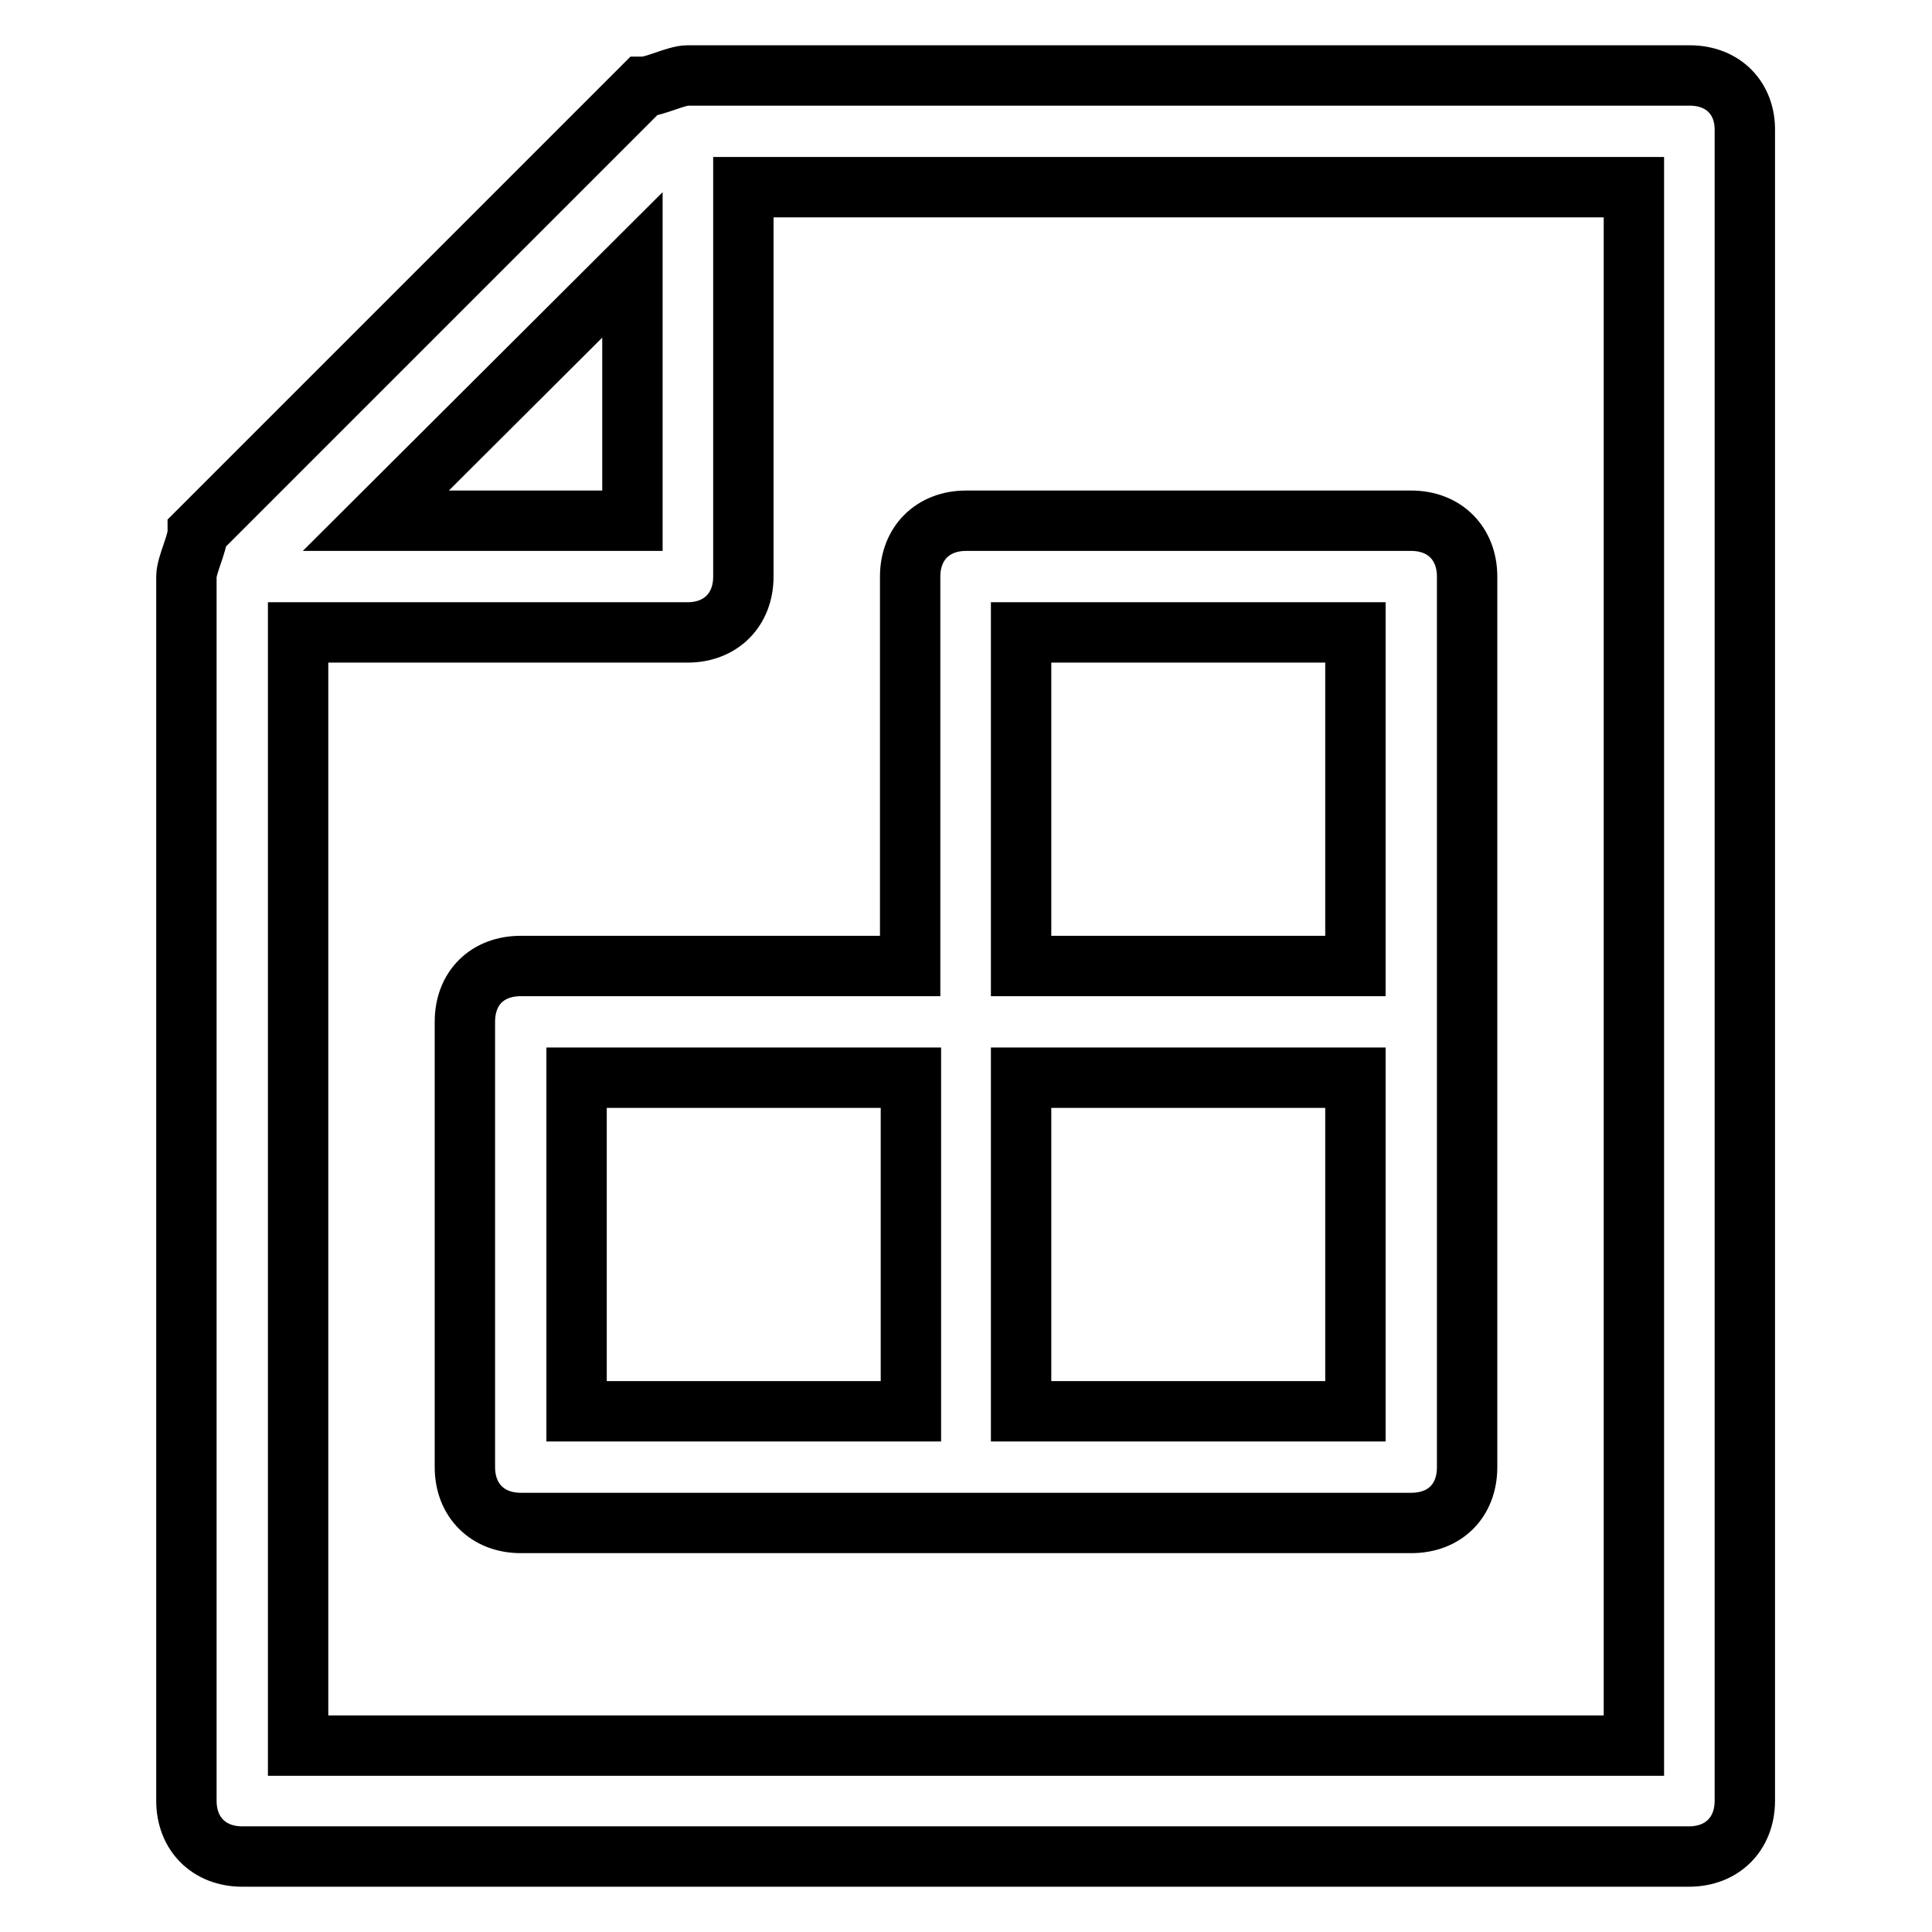 <?xml version="1.0" encoding="utf-8"?>
<!-- Svg Vector Icons : http://www.onlinewebfonts.com/icon -->
<!DOCTYPE svg PUBLIC "-//W3C//DTD SVG 1.1//EN" "http://www.w3.org/Graphics/SVG/1.1/DTD/svg11.dtd">
<svg version="1.1" xmlns="http://www.w3.org/2000/svg" xmlns:xlink="http://www.w3.org/1999/xlink" x="0px" y="0px" viewBox="0 0 256 256" enable-background="new 0 0 256 256" xml:space="preserve">
<g> <path stroke-width="8" fill-opacity="0" stroke="#000000"  d="M223.9,10H91.1c-1.5,0-4.4,1.5-5.9,1.5l-59,59c0,1.5-1.5,4.4-1.5,5.9v162.2c0,4.4,3,7.4,7.4,7.4h191.7 c4.4,0,7.4-3,7.4-7.4V17.4C231.3,13,228.3,10,223.9,10z M83.8,35.1V69H49.8L83.8,35.1z M216.5,231.3h-177V83.8h51.6 c4.4,0,7.4-3,7.4-7.4V24.8h118V231.3z"/> <path stroke-width="8" fill-opacity="0" stroke="#000000"  d="M120.6,128H69c-4.4,0-7.4,2.9-7.4,7.4v59c0,4.4,3,7.4,7.4,7.4h118c4.4,0,7.4-2.9,7.4-7.4v-118 c0-4.4-3-7.4-7.4-7.4h-59c-4.4,0-7.4,3-7.4,7.4V128z M76.4,142.8h44.3V187H76.4V142.8z M179.6,187h-44.3v-44.2h44.3V187z  M179.6,83.8V128h-44.3V83.8H179.6z"/></g>
</svg>